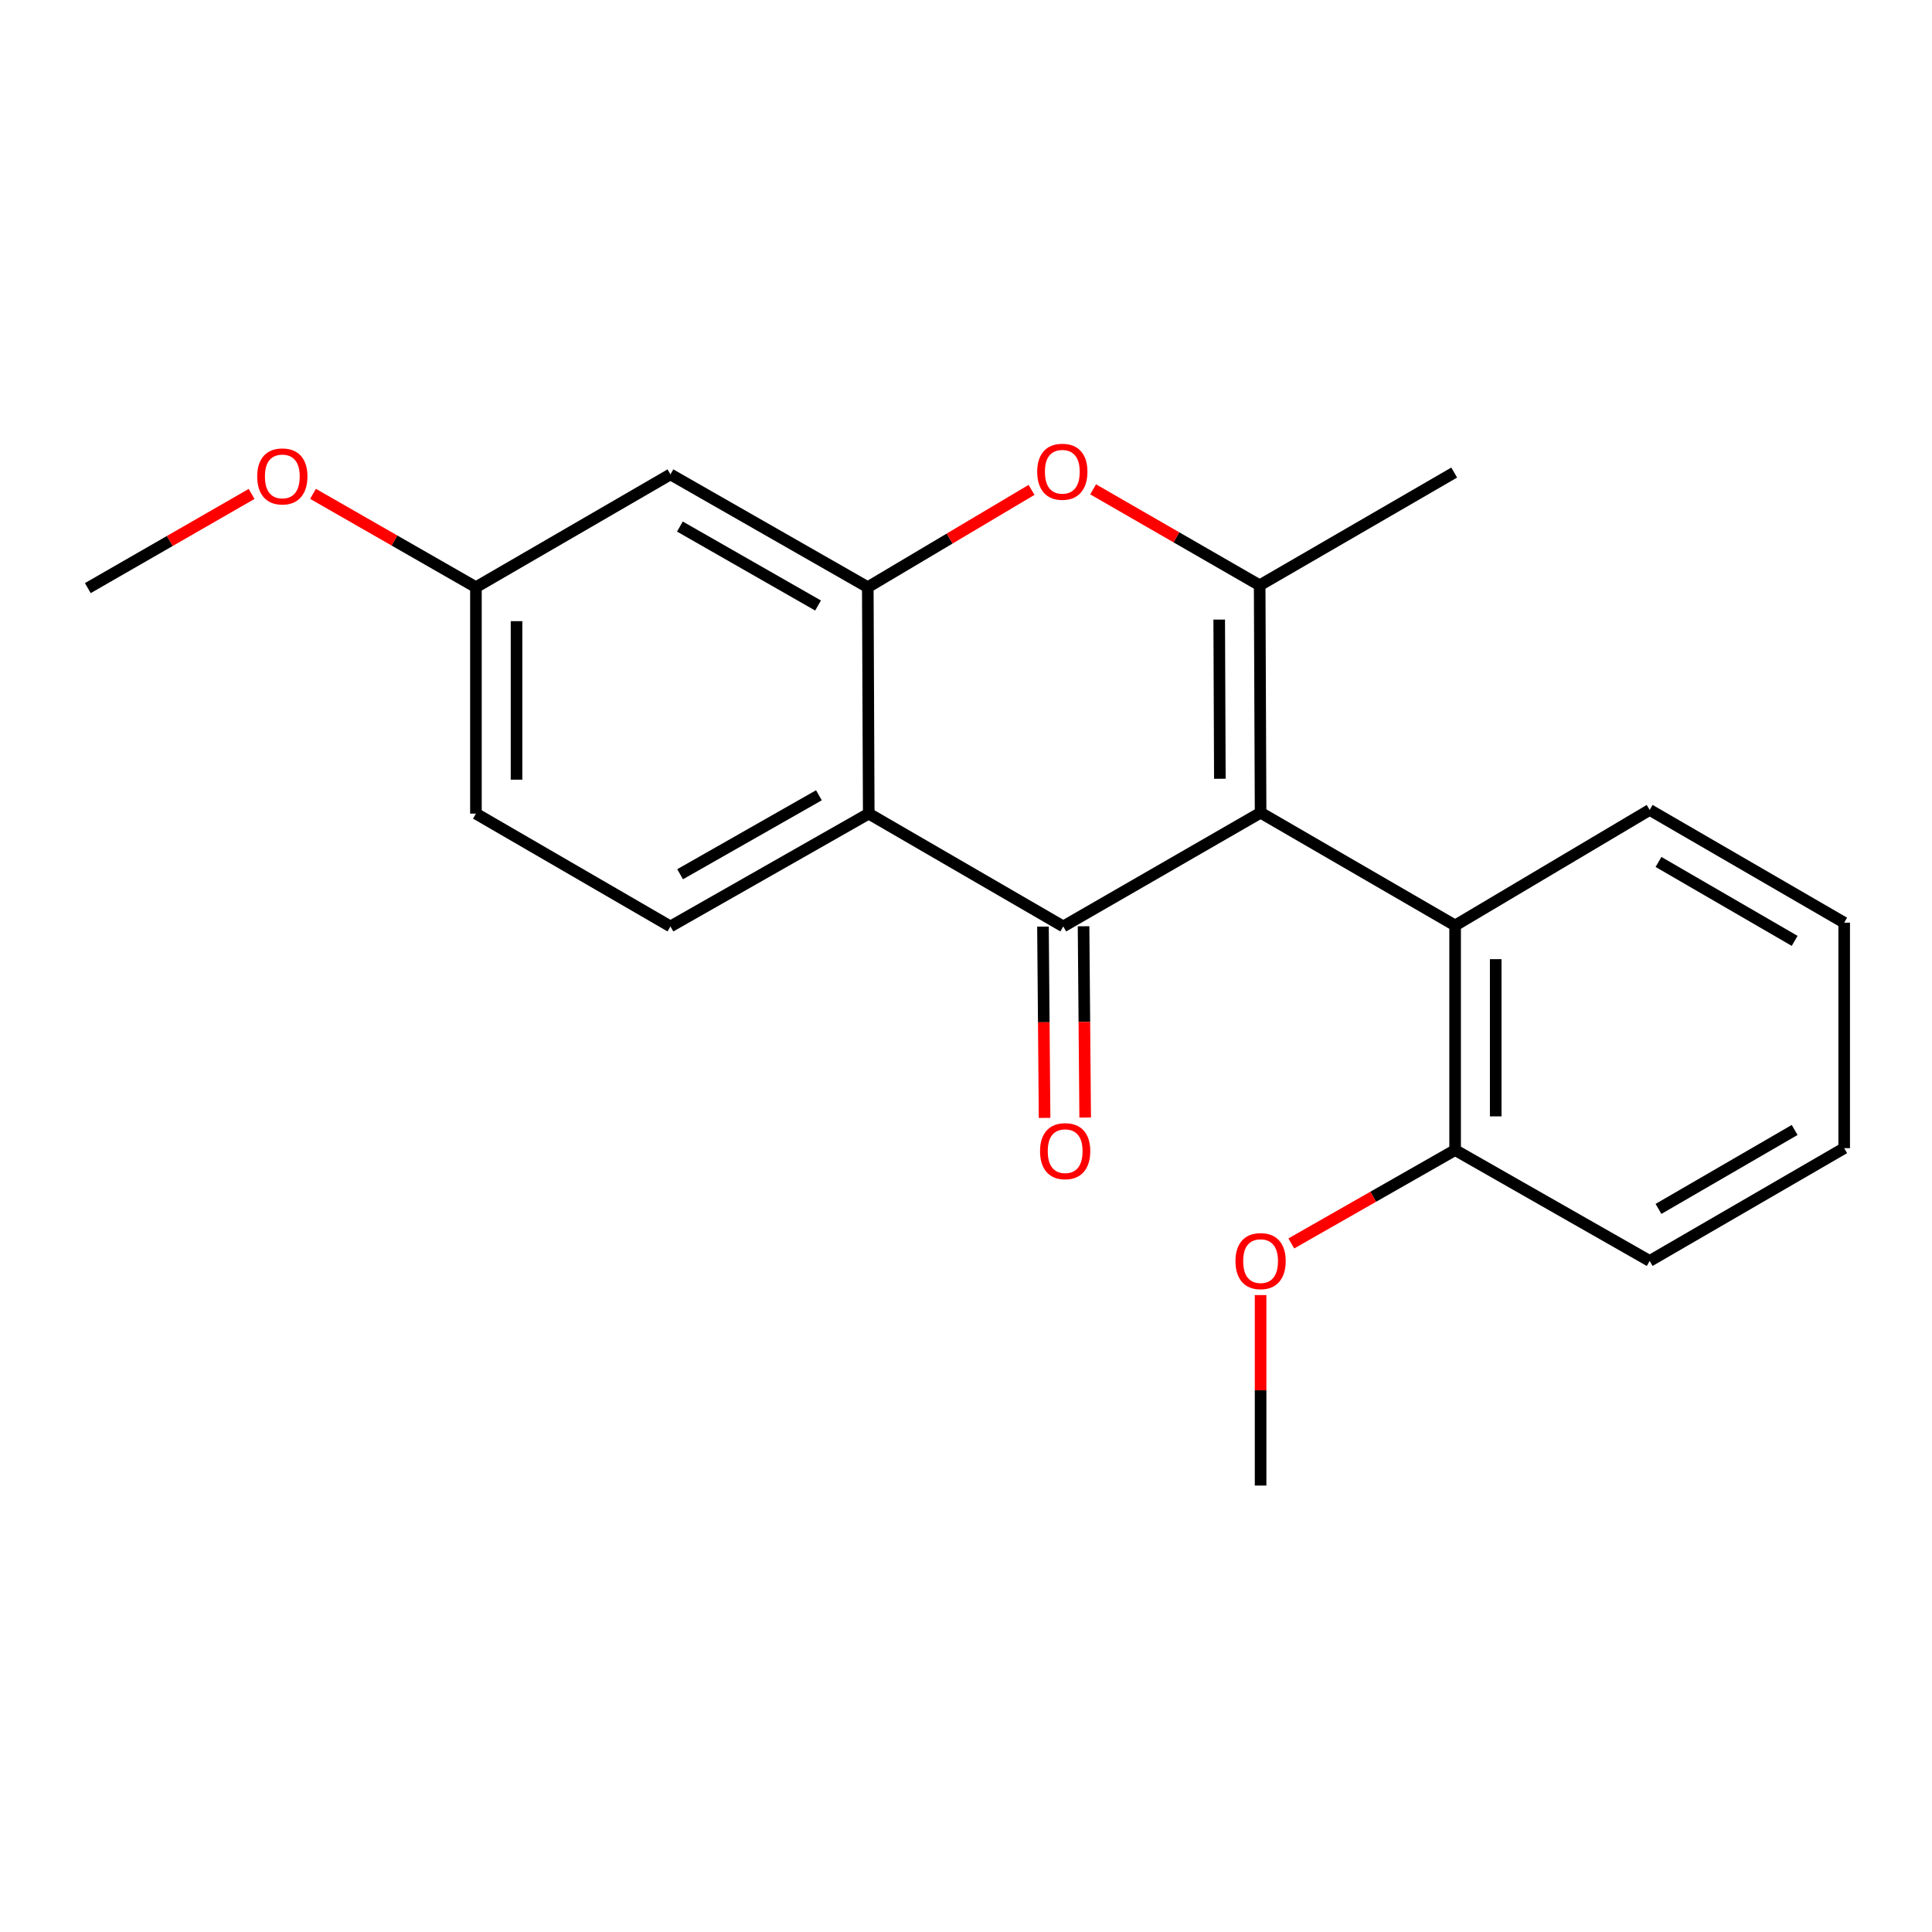 <?xml version='1.0' encoding='iso-8859-1'?>
<svg version='1.1' baseProfile='full'
              xmlns='http://www.w3.org/2000/svg'
                      xmlns:rdkit='http://www.rdkit.org/xml'
                      xmlns:xlink='http://www.w3.org/1999/xlink'
                  xml:space='preserve'
width='1000px' height='1000px' viewBox='0 0 1000 1000'>
<!-- END OF HEADER -->
<rect style='opacity:1.0;fill:#FFFFFF;stroke:none' width='1000' height='1000' x='0' y='0'> </rect>
<path class='bond-0' d='M 652.48,420.657 L 550.344,479.522' style='fill:none;fill-rule:evenodd;stroke:#000000;stroke-width:6px;stroke-linecap:butt;stroke-linejoin:miter;stroke-opacity:1' />
<path class='bond-1' d='M 652.48,420.657 L 652.002,302.949' style='fill:none;fill-rule:evenodd;stroke:#000000;stroke-width:6px;stroke-linecap:butt;stroke-linejoin:miter;stroke-opacity:1' />
<path class='bond-1' d='M 631.398,403.086 L 631.063,320.691' style='fill:none;fill-rule:evenodd;stroke:#000000;stroke-width:6px;stroke-linecap:butt;stroke-linejoin:miter;stroke-opacity:1' />
<path class='bond-5' d='M 652.48,420.657 L 753.169,479.02' style='fill:none;fill-rule:evenodd;stroke:#000000;stroke-width:6px;stroke-linecap:butt;stroke-linejoin:miter;stroke-opacity:1' />
<path class='bond-2' d='M 550.344,479.522 L 449.656,421.135' style='fill:none;fill-rule:evenodd;stroke:#000000;stroke-width:6px;stroke-linecap:butt;stroke-linejoin:miter;stroke-opacity:1' />
<path class='bond-8' d='M 539.839,479.61 L 540.257,529.116' style='fill:none;fill-rule:evenodd;stroke:#000000;stroke-width:6px;stroke-linecap:butt;stroke-linejoin:miter;stroke-opacity:1' />
<path class='bond-8' d='M 540.257,529.116 L 540.674,578.621' style='fill:none;fill-rule:evenodd;stroke:#FF0000;stroke-width:6px;stroke-linecap:butt;stroke-linejoin:miter;stroke-opacity:1' />
<path class='bond-8' d='M 560.849,479.433 L 561.267,528.938' style='fill:none;fill-rule:evenodd;stroke:#000000;stroke-width:6px;stroke-linecap:butt;stroke-linejoin:miter;stroke-opacity:1' />
<path class='bond-8' d='M 561.267,528.938 L 561.684,578.444' style='fill:none;fill-rule:evenodd;stroke:#FF0000;stroke-width:6px;stroke-linecap:butt;stroke-linejoin:miter;stroke-opacity:1' />
<path class='bond-4' d='M 652.002,302.949 L 608.901,278.117' style='fill:none;fill-rule:evenodd;stroke:#000000;stroke-width:6px;stroke-linecap:butt;stroke-linejoin:miter;stroke-opacity:1' />
<path class='bond-4' d='M 608.901,278.117 L 565.801,253.284' style='fill:none;fill-rule:evenodd;stroke:#FF0000;stroke-width:6px;stroke-linecap:butt;stroke-linejoin:miter;stroke-opacity:1' />
<path class='bond-12' d='M 652.002,302.949 L 752.69,244.598' style='fill:none;fill-rule:evenodd;stroke:#000000;stroke-width:6px;stroke-linecap:butt;stroke-linejoin:miter;stroke-opacity:1' />
<path class='bond-7' d='M 449.656,421.135 L 347.018,479.522' style='fill:none;fill-rule:evenodd;stroke:#000000;stroke-width:6px;stroke-linecap:butt;stroke-linejoin:miter;stroke-opacity:1' />
<path class='bond-7' d='M 423.871,411.631 L 352.025,452.501' style='fill:none;fill-rule:evenodd;stroke:#000000;stroke-width:6px;stroke-linecap:butt;stroke-linejoin:miter;stroke-opacity:1' />
<path class='bond-21' d='M 449.656,421.135 L 449.166,303.93' style='fill:none;fill-rule:evenodd;stroke:#000000;stroke-width:6px;stroke-linecap:butt;stroke-linejoin:miter;stroke-opacity:1' />
<path class='bond-3' d='M 449.166,303.93 L 491.546,278.745' style='fill:none;fill-rule:evenodd;stroke:#000000;stroke-width:6px;stroke-linecap:butt;stroke-linejoin:miter;stroke-opacity:1' />
<path class='bond-3' d='M 491.546,278.745 L 533.926,253.561' style='fill:none;fill-rule:evenodd;stroke:#FF0000;stroke-width:6px;stroke-linecap:butt;stroke-linejoin:miter;stroke-opacity:1' />
<path class='bond-6' d='M 449.166,303.93 L 347.018,245.543' style='fill:none;fill-rule:evenodd;stroke:#000000;stroke-width:6px;stroke-linecap:butt;stroke-linejoin:miter;stroke-opacity:1' />
<path class='bond-6' d='M 423.417,313.413 L 351.914,272.542' style='fill:none;fill-rule:evenodd;stroke:#000000;stroke-width:6px;stroke-linecap:butt;stroke-linejoin:miter;stroke-opacity:1' />
<path class='bond-9' d='M 753.169,479.02 L 753.169,595.268' style='fill:none;fill-rule:evenodd;stroke:#000000;stroke-width:6px;stroke-linecap:butt;stroke-linejoin:miter;stroke-opacity:1' />
<path class='bond-9' d='M 774.179,496.457 L 774.179,577.831' style='fill:none;fill-rule:evenodd;stroke:#000000;stroke-width:6px;stroke-linecap:butt;stroke-linejoin:miter;stroke-opacity:1' />
<path class='bond-14' d='M 753.169,479.02 L 853.869,419.209' style='fill:none;fill-rule:evenodd;stroke:#000000;stroke-width:6px;stroke-linecap:butt;stroke-linejoin:miter;stroke-opacity:1' />
<path class='bond-10' d='M 347.018,245.543 L 246.341,303.93' style='fill:none;fill-rule:evenodd;stroke:#000000;stroke-width:6px;stroke-linecap:butt;stroke-linejoin:miter;stroke-opacity:1' />
<path class='bond-11' d='M 347.018,479.522 L 246.341,421.135' style='fill:none;fill-rule:evenodd;stroke:#000000;stroke-width:6px;stroke-linecap:butt;stroke-linejoin:miter;stroke-opacity:1' />
<path class='bond-13' d='M 753.169,595.268 L 710.773,619.434' style='fill:none;fill-rule:evenodd;stroke:#000000;stroke-width:6px;stroke-linecap:butt;stroke-linejoin:miter;stroke-opacity:1' />
<path class='bond-13' d='M 710.773,619.434 L 668.378,643.601' style='fill:none;fill-rule:evenodd;stroke:#FF0000;stroke-width:6px;stroke-linecap:butt;stroke-linejoin:miter;stroke-opacity:1' />
<path class='bond-16' d='M 753.169,595.268 L 853.869,652.663' style='fill:none;fill-rule:evenodd;stroke:#000000;stroke-width:6px;stroke-linecap:butt;stroke-linejoin:miter;stroke-opacity:1' />
<path class='bond-15' d='M 246.341,303.93 L 204.18,279.773' style='fill:none;fill-rule:evenodd;stroke:#000000;stroke-width:6px;stroke-linecap:butt;stroke-linejoin:miter;stroke-opacity:1' />
<path class='bond-15' d='M 204.18,279.773 L 162.019,255.615' style='fill:none;fill-rule:evenodd;stroke:#FF0000;stroke-width:6px;stroke-linecap:butt;stroke-linejoin:miter;stroke-opacity:1' />
<path class='bond-23' d='M 246.341,303.93 L 246.341,421.135' style='fill:none;fill-rule:evenodd;stroke:#000000;stroke-width:6px;stroke-linecap:butt;stroke-linejoin:miter;stroke-opacity:1' />
<path class='bond-23' d='M 267.352,321.511 L 267.352,403.554' style='fill:none;fill-rule:evenodd;stroke:#000000;stroke-width:6px;stroke-linecap:butt;stroke-linejoin:miter;stroke-opacity:1' />
<path class='bond-17' d='M 652.48,670.329 L 652.48,719.626' style='fill:none;fill-rule:evenodd;stroke:#FF0000;stroke-width:6px;stroke-linecap:butt;stroke-linejoin:miter;stroke-opacity:1' />
<path class='bond-17' d='M 652.48,719.626 L 652.48,768.922' style='fill:none;fill-rule:evenodd;stroke:#000000;stroke-width:6px;stroke-linecap:butt;stroke-linejoin:miter;stroke-opacity:1' />
<path class='bond-19' d='M 853.869,419.209 L 954.545,477.573' style='fill:none;fill-rule:evenodd;stroke:#000000;stroke-width:6px;stroke-linecap:butt;stroke-linejoin:miter;stroke-opacity:1' />
<path class='bond-19' d='M 858.433,446.141 L 928.906,486.995' style='fill:none;fill-rule:evenodd;stroke:#000000;stroke-width:6px;stroke-linecap:butt;stroke-linejoin:miter;stroke-opacity:1' />
<path class='bond-18' d='M 130.228,255.658 L 87.841,280.033' style='fill:none;fill-rule:evenodd;stroke:#FF0000;stroke-width:6px;stroke-linecap:butt;stroke-linejoin:miter;stroke-opacity:1' />
<path class='bond-18' d='M 87.841,280.033 L 45.455,304.408' style='fill:none;fill-rule:evenodd;stroke:#000000;stroke-width:6px;stroke-linecap:butt;stroke-linejoin:miter;stroke-opacity:1' />
<path class='bond-22' d='M 853.869,652.663 L 954.545,594.288' style='fill:none;fill-rule:evenodd;stroke:#000000;stroke-width:6px;stroke-linecap:butt;stroke-linejoin:miter;stroke-opacity:1' />
<path class='bond-22' d='M 858.431,625.73 L 928.905,584.867' style='fill:none;fill-rule:evenodd;stroke:#000000;stroke-width:6px;stroke-linecap:butt;stroke-linejoin:miter;stroke-opacity:1' />
<path class='bond-20' d='M 954.545,477.573 L 954.545,594.288' style='fill:none;fill-rule:evenodd;stroke:#000000;stroke-width:6px;stroke-linecap:butt;stroke-linejoin:miter;stroke-opacity:1' />
<path  class='atom-5' d='M 536.854 244.176
Q 536.854 237.376, 540.214 233.576
Q 543.574 229.776, 549.854 229.776
Q 556.134 229.776, 559.494 233.576
Q 562.854 237.376, 562.854 244.176
Q 562.854 251.056, 559.454 254.976
Q 556.054 258.856, 549.854 258.856
Q 543.614 258.856, 540.214 254.976
Q 536.854 251.096, 536.854 244.176
M 549.854 255.656
Q 554.174 255.656, 556.494 252.776
Q 558.854 249.856, 558.854 244.176
Q 558.854 238.616, 556.494 235.816
Q 554.174 232.976, 549.854 232.976
Q 545.534 232.976, 543.174 235.776
Q 540.854 238.576, 540.854 244.176
Q 540.854 249.896, 543.174 252.776
Q 545.534 255.656, 549.854 255.656
' fill='#FF0000'/>
<path  class='atom-9' d='M 538.325 595.838
Q 538.325 589.038, 541.685 585.238
Q 545.045 581.438, 551.325 581.438
Q 557.605 581.438, 560.965 585.238
Q 564.325 589.038, 564.325 595.838
Q 564.325 602.718, 560.925 606.638
Q 557.525 610.518, 551.325 610.518
Q 545.085 610.518, 541.685 606.638
Q 538.325 602.758, 538.325 595.838
M 551.325 607.318
Q 555.645 607.318, 557.965 604.438
Q 560.325 601.518, 560.325 595.838
Q 560.325 590.278, 557.965 587.478
Q 555.645 584.638, 551.325 584.638
Q 547.005 584.638, 544.645 587.438
Q 542.325 590.238, 542.325 595.838
Q 542.325 601.558, 544.645 604.438
Q 547.005 607.318, 551.325 607.318
' fill='#FF0000'/>
<path  class='atom-14' d='M 639.48 652.743
Q 639.48 645.943, 642.84 642.143
Q 646.2 638.343, 652.48 638.343
Q 658.76 638.343, 662.12 642.143
Q 665.48 645.943, 665.48 652.743
Q 665.48 659.623, 662.08 663.543
Q 658.68 667.423, 652.48 667.423
Q 646.24 667.423, 642.84 663.543
Q 639.48 659.663, 639.48 652.743
M 652.48 664.223
Q 656.8 664.223, 659.12 661.343
Q 661.48 658.423, 661.48 652.743
Q 661.48 647.183, 659.12 644.383
Q 656.8 641.543, 652.48 641.543
Q 648.16 641.543, 645.8 644.343
Q 643.48 647.143, 643.48 652.743
Q 643.48 658.463, 645.8 661.343
Q 648.16 664.223, 652.48 664.223
' fill='#FF0000'/>
<path  class='atom-16' d='M 133.131 246.592
Q 133.131 239.792, 136.491 235.992
Q 139.851 232.192, 146.131 232.192
Q 152.411 232.192, 155.771 235.992
Q 159.131 239.792, 159.131 246.592
Q 159.131 253.472, 155.731 257.392
Q 152.331 261.272, 146.131 261.272
Q 139.891 261.272, 136.491 257.392
Q 133.131 253.512, 133.131 246.592
M 146.131 258.072
Q 150.451 258.072, 152.771 255.192
Q 155.131 252.272, 155.131 246.592
Q 155.131 241.032, 152.771 238.232
Q 150.451 235.392, 146.131 235.392
Q 141.811 235.392, 139.451 238.192
Q 137.131 240.992, 137.131 246.592
Q 137.131 252.312, 139.451 255.192
Q 141.811 258.072, 146.131 258.072
' fill='#FF0000'/>
</svg>
